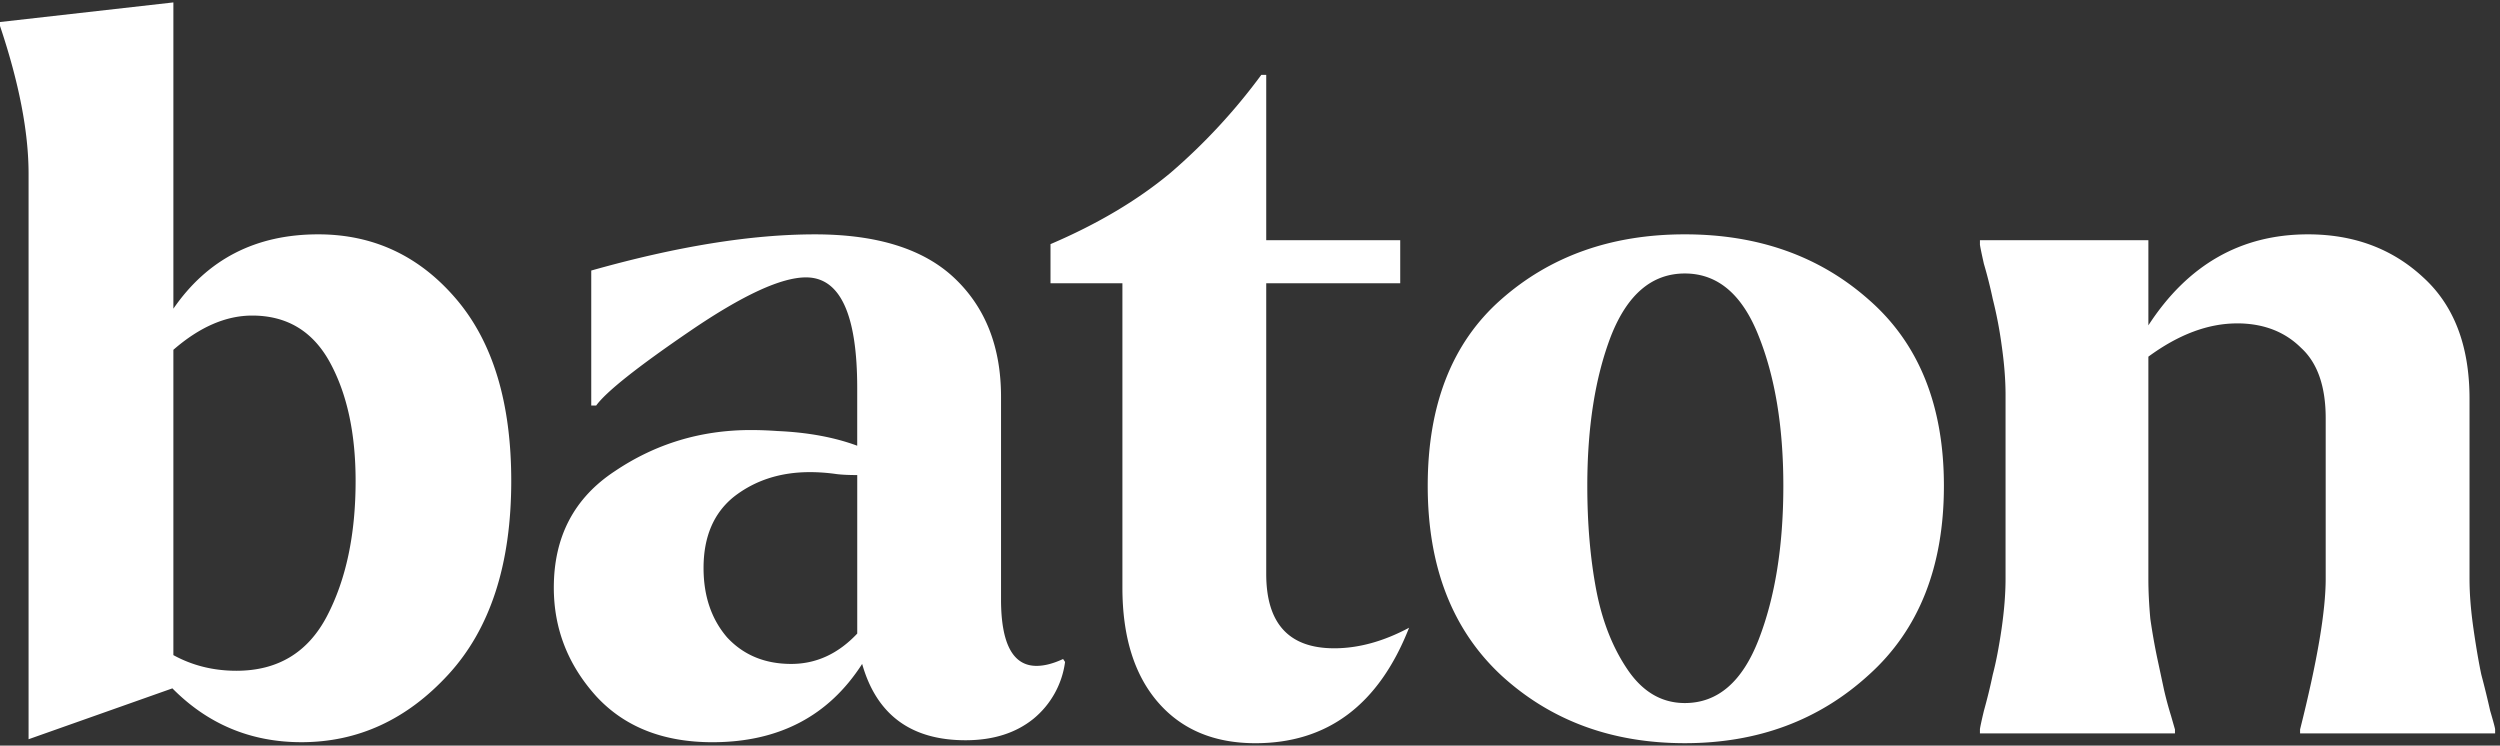 <svg xmlns="http://www.w3.org/2000/svg" width="114" height="34" fill="none"><rect width="100%" height="100%" fill="#333333" stroke="none"/><g fill="#fff" clip-path="url(#a)"><path d="M0 1.182v-.178L7.906.11v13.966c1.557-2.26 3.758-3.39 6.603-3.39 2.516 0 4.612.98 6.289 2.944 1.677 1.963 2.515 4.73 2.515 8.3 0 3.807-.958 6.752-2.874 8.834-1.887 2.053-4.118 3.08-6.694 3.08-2.305 0-4.267-.819-5.884-2.455l-6.558 2.32V7.92C1.303 6.016.868 3.77 0 1.182Zm10.78 29.405c1.887 0 3.265-.833 4.134-2.499.868-1.666 1.302-3.718 1.302-6.157 0-2.172-.39-3.972-1.168-5.4-.778-1.427-1.961-2.141-3.549-2.141-1.197 0-2.395.52-3.593 1.561v13.922c.868.476 1.827.714 2.875.714Zm14.474-3.793c0-2.32.928-4.09 2.785-5.31 1.857-1.25 3.923-1.874 6.199-1.874.39 0 .793.015 1.213.045 1.377.06 2.59.282 3.638.67v-2.633c0-3.362-.778-5.043-2.336-5.043-1.138 0-2.904.819-5.3 2.455-2.396 1.636-3.818 2.766-4.268 3.39h-.224v-6.157c3.893-1.1 7.292-1.65 10.197-1.65 2.845 0 4.97.668 6.378 2.007 1.408 1.339 2.111 3.138 2.111 5.4v9.236c0 2.022.54 3.034 1.618 3.034.36 0 .763-.104 1.212-.313l.09.134a4.04 4.04 0 0 1-1.437 2.588c-.809.655-1.842.982-3.1.982-2.485 0-4.057-1.16-4.716-3.48-1.527 2.38-3.803 3.57-6.828 3.57-2.246 0-4.013-.7-5.3-2.098-1.288-1.428-1.932-3.079-1.932-4.953Zm6.828-.892c0 1.279.36 2.335 1.078 3.168.748.803 1.722 1.205 2.92 1.205 1.138 0 2.14-.461 3.01-1.384v-7.228c-.39 0-.705-.015-.944-.045a8.62 8.62 0 0 0-1.213-.089c-1.347 0-2.5.372-3.459 1.116-.928.743-1.392 1.829-1.392 3.257Zm15.821-12.985v-1.785c2.156-.922 3.983-2.008 5.48-3.257a26.957 26.957 0 0 0 4.133-4.462h.224v7.54h6.11v1.964h-6.11V26.17c0 2.261 1.033 3.392 3.1 3.392 1.108 0 2.246-.313 3.414-.937-1.378 3.51-3.714 5.265-7.008 5.265-1.886 0-3.369-.625-4.447-1.874-1.078-1.25-1.617-2.99-1.617-5.22v-13.88h-3.28Zm17.201 9.237c0-3.689 1.108-6.515 3.324-8.478 2.246-1.993 5.046-2.99 8.4-2.99s6.154.997 8.4 2.99c2.276 1.993 3.414 4.819 3.414 8.478 0 3.688-1.138 6.559-3.414 8.611-2.276 2.083-5.076 3.124-8.4 3.124-3.324 0-6.109-1.026-8.355-3.079-2.246-2.082-3.369-4.968-3.369-8.656Zm7.681 4.73c.27 1.427.749 2.647 1.438 3.658.689 1.012 1.557 1.517 2.605 1.517 1.498 0 2.62-.966 3.369-2.9.749-1.933 1.123-4.269 1.123-7.005 0-2.677-.374-4.953-1.123-6.827-.749-1.904-1.871-2.856-3.369-2.856-1.497 0-2.62.952-3.369 2.856-.719 1.874-1.078 4.15-1.078 6.827 0 1.725.135 3.302.404 4.73Zm17.5-15.752v-.178h7.681v3.882c1.797-2.767 4.223-4.15 7.277-4.15 2.096 0 3.848.655 5.256 1.963 1.407 1.28 2.111 3.124 2.111 5.534v8.21c0 .684.06 1.442.18 2.275.119.833.239 1.532.359 2.097.15.566.284 1.116.404 1.651.15.506.225.789.225.848v.179h-8.894v-.179c.778-3.094 1.168-5.384 1.168-6.871v-7.318c0-1.458-.375-2.529-1.123-3.213-.719-.714-1.647-1.086-2.786-1.115h-.134c-1.318 0-2.665.505-4.043 1.517v10.129c0 .565.03 1.175.09 1.83.09.624.195 1.219.314 1.784l.315 1.472c.09.387.194.774.314 1.16l.18.625v.179h-8.894v-.179c0-.06.06-.342.18-.848a26.7 26.7 0 0 0 .404-1.65c.15-.566.284-1.265.404-2.098.12-.833.18-1.591.18-2.275v-8.39c0-.683-.06-1.442-.18-2.275a18.834 18.834 0 0 0-.404-2.097 21.01 21.01 0 0 0-.405-1.606c-.12-.536-.18-.833-.18-.893Z"/></g><defs><clipPath id="a"><path fill="#fff" d="M0 0h114v34H0z"/></clipPath></defs></svg>